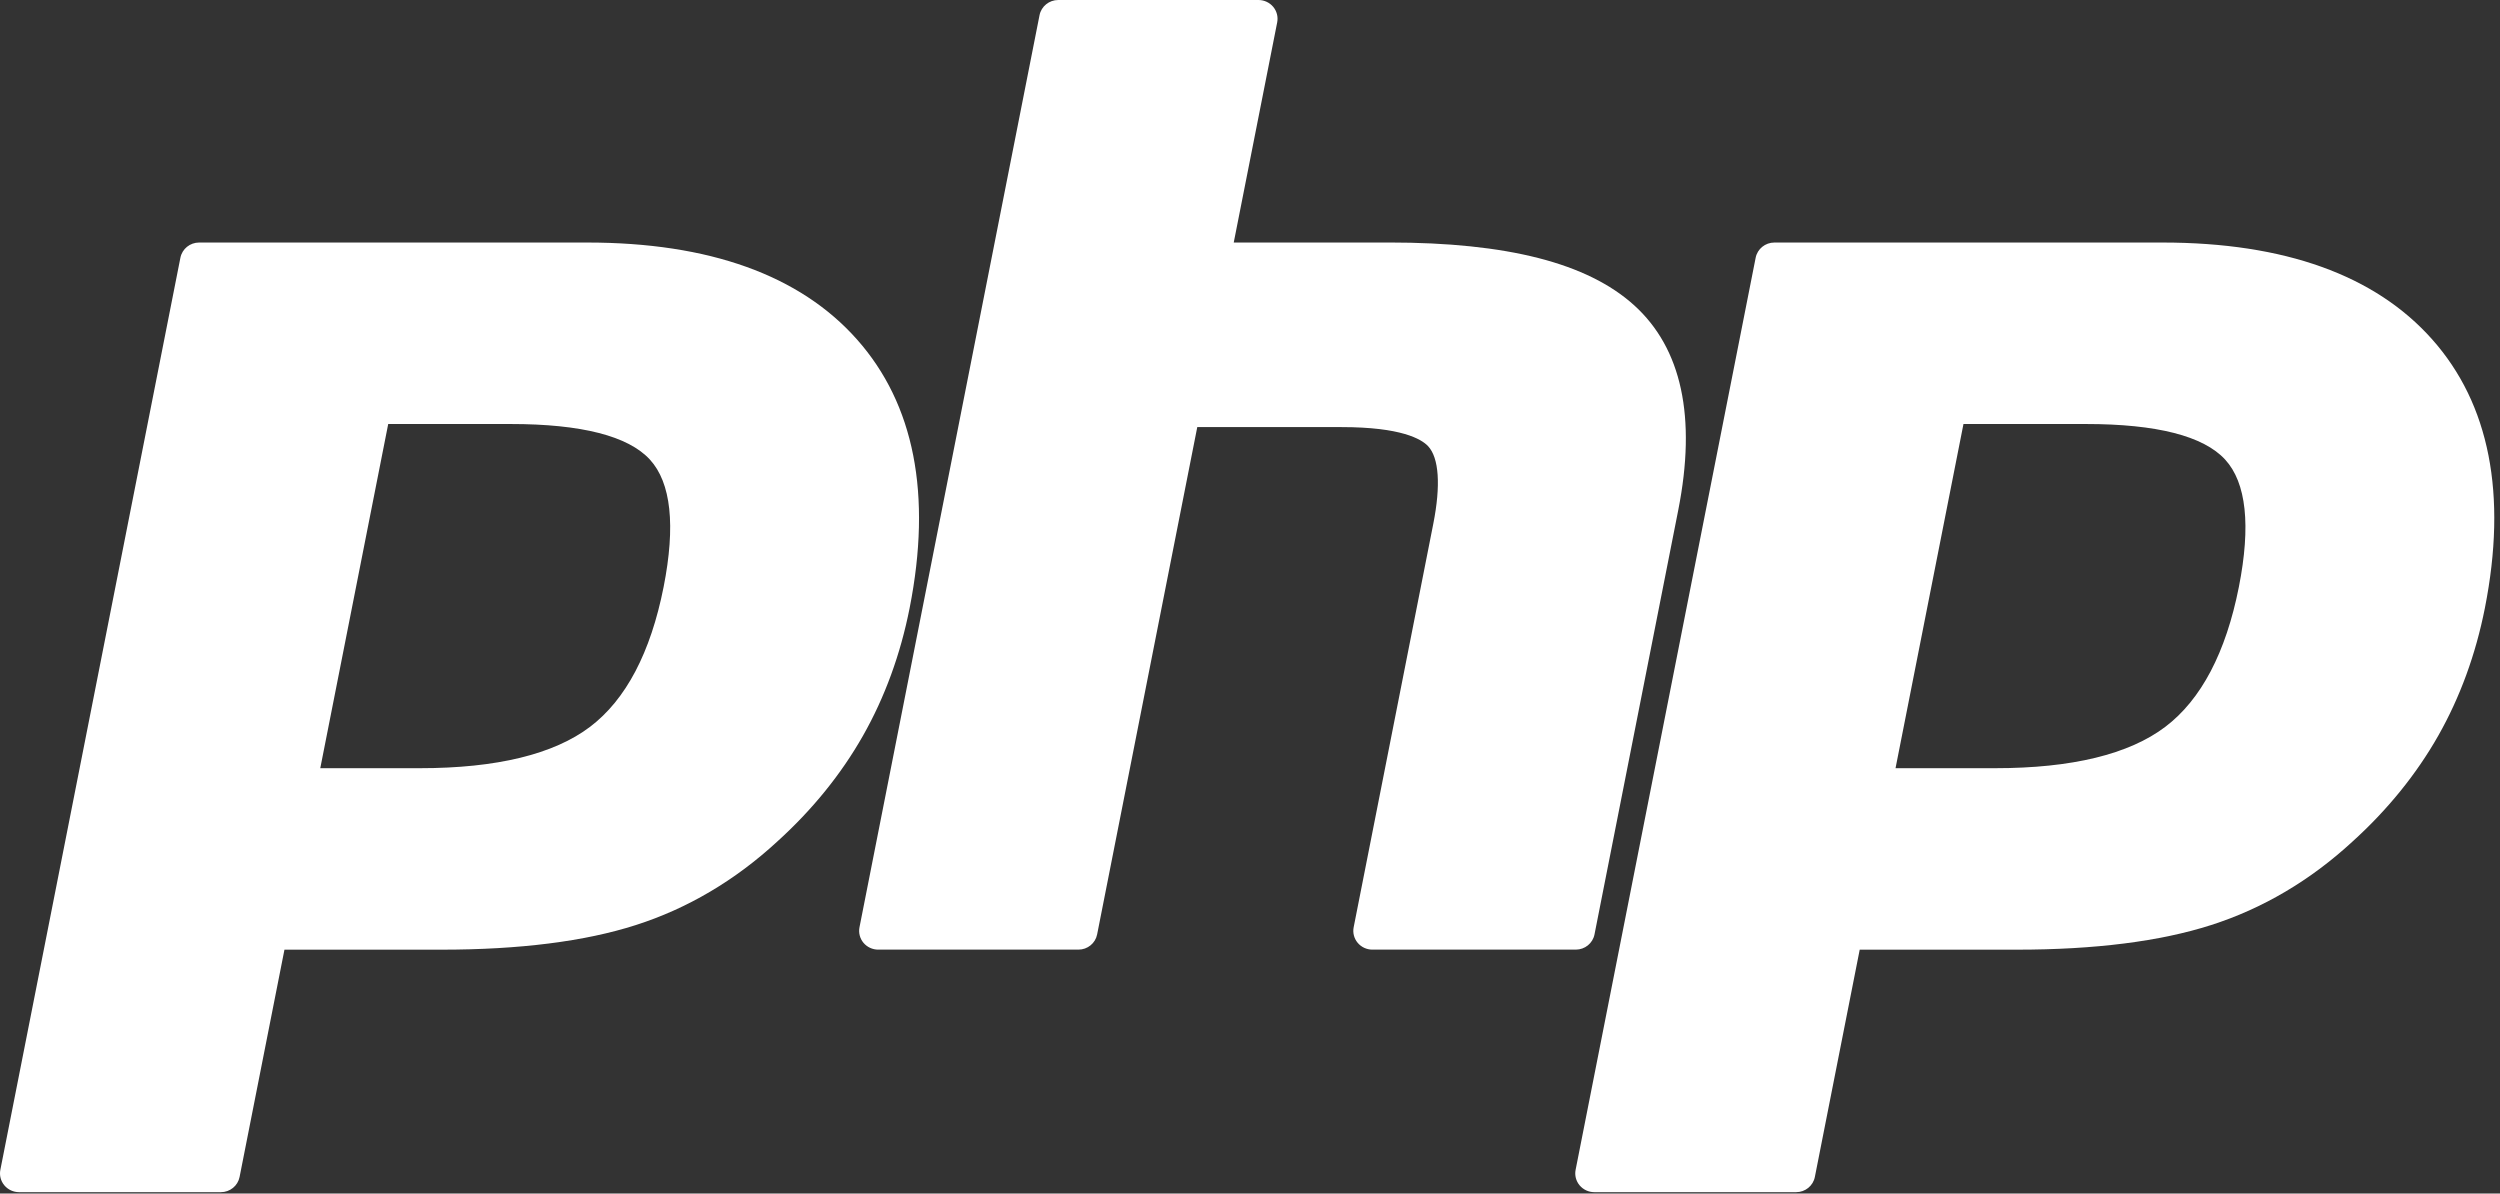 <?xml version="1.0" encoding="UTF-8"?> <svg xmlns="http://www.w3.org/2000/svg" width="155" height="74" viewBox="0 0 155 74" fill="none"><rect x="0" y="0" width="155" height="74" fill="#333333" stroke="none"/><path d="M26.033 47.628C30.788 47.628 34.337 46.765 36.583 45.063C38.805 43.379 40.339 40.461 41.144 36.391C41.894 32.586 41.608 29.929 40.295 28.496C38.952 27.031 36.05 26.289 31.667 26.289H24.069L19.857 47.628H26.033ZM1.182 73.915C0.829 73.915 0.494 73.759 0.27 73.491C0.045 73.223 -0.046 72.87 0.022 72.529L11.185 15.979C11.293 15.432 11.78 15.037 12.346 15.037H36.405C43.967 15.037 49.595 17.058 53.133 21.046C56.689 25.054 57.787 30.657 56.397 37.699C55.831 40.568 54.857 43.232 53.504 45.617C52.149 48.005 50.358 50.215 48.179 52.186C45.572 54.588 42.621 56.331 39.417 57.355C36.263 58.367 32.213 58.88 27.379 58.88H17.636L14.854 72.972C14.746 73.52 14.26 73.915 13.694 73.915H1.182Z" fill="white"></path><path d="M85.088 58.877C84.735 58.877 84.4 58.722 84.176 58.454C83.951 58.186 83.86 57.833 83.927 57.492L88.865 32.471C89.335 30.091 89.219 28.383 88.54 27.661C88.123 27.22 86.873 26.48 83.177 26.48H74.231L68.022 57.935C67.915 58.483 67.428 58.877 66.862 58.877H54.449C54.096 58.877 53.761 58.722 53.536 58.454C53.312 58.186 53.221 57.833 53.288 57.492L64.451 0.942C64.559 0.395 65.046 0 65.612 0H78.025C78.378 0 78.713 0.155 78.938 0.423C79.162 0.692 79.253 1.044 79.186 1.386L76.492 15.035H86.116C93.448 15.035 98.419 16.307 101.315 18.925C104.267 21.596 105.187 25.867 104.053 31.62L98.859 57.935C98.751 58.483 98.264 58.877 97.698 58.877H85.088Z" fill="white"></path><path d="M123.699 47.628C128.454 47.628 132.003 46.765 134.249 45.063C136.471 43.379 138.005 40.461 138.81 36.391C139.56 32.586 139.274 29.929 137.961 28.496C136.618 27.031 133.715 26.289 129.333 26.289H121.735L117.523 47.628H123.699ZM98.848 73.915C98.496 73.915 98.161 73.759 97.936 73.491C97.712 73.223 97.62 72.87 97.688 72.529L108.851 15.979C108.959 15.432 109.446 15.037 110.012 15.037H134.071C141.633 15.037 147.261 17.058 150.799 21.046C154.355 25.054 155.453 30.657 154.063 37.699C153.496 40.568 152.523 43.232 151.17 45.617C149.815 48.005 148.023 50.215 145.845 52.186C143.238 54.588 140.287 56.331 137.083 57.355C133.929 58.367 129.879 58.88 125.045 58.88H115.302L112.521 72.972C112.413 73.52 111.926 73.915 111.36 73.915H98.848Z" fill="white"></path></svg> 